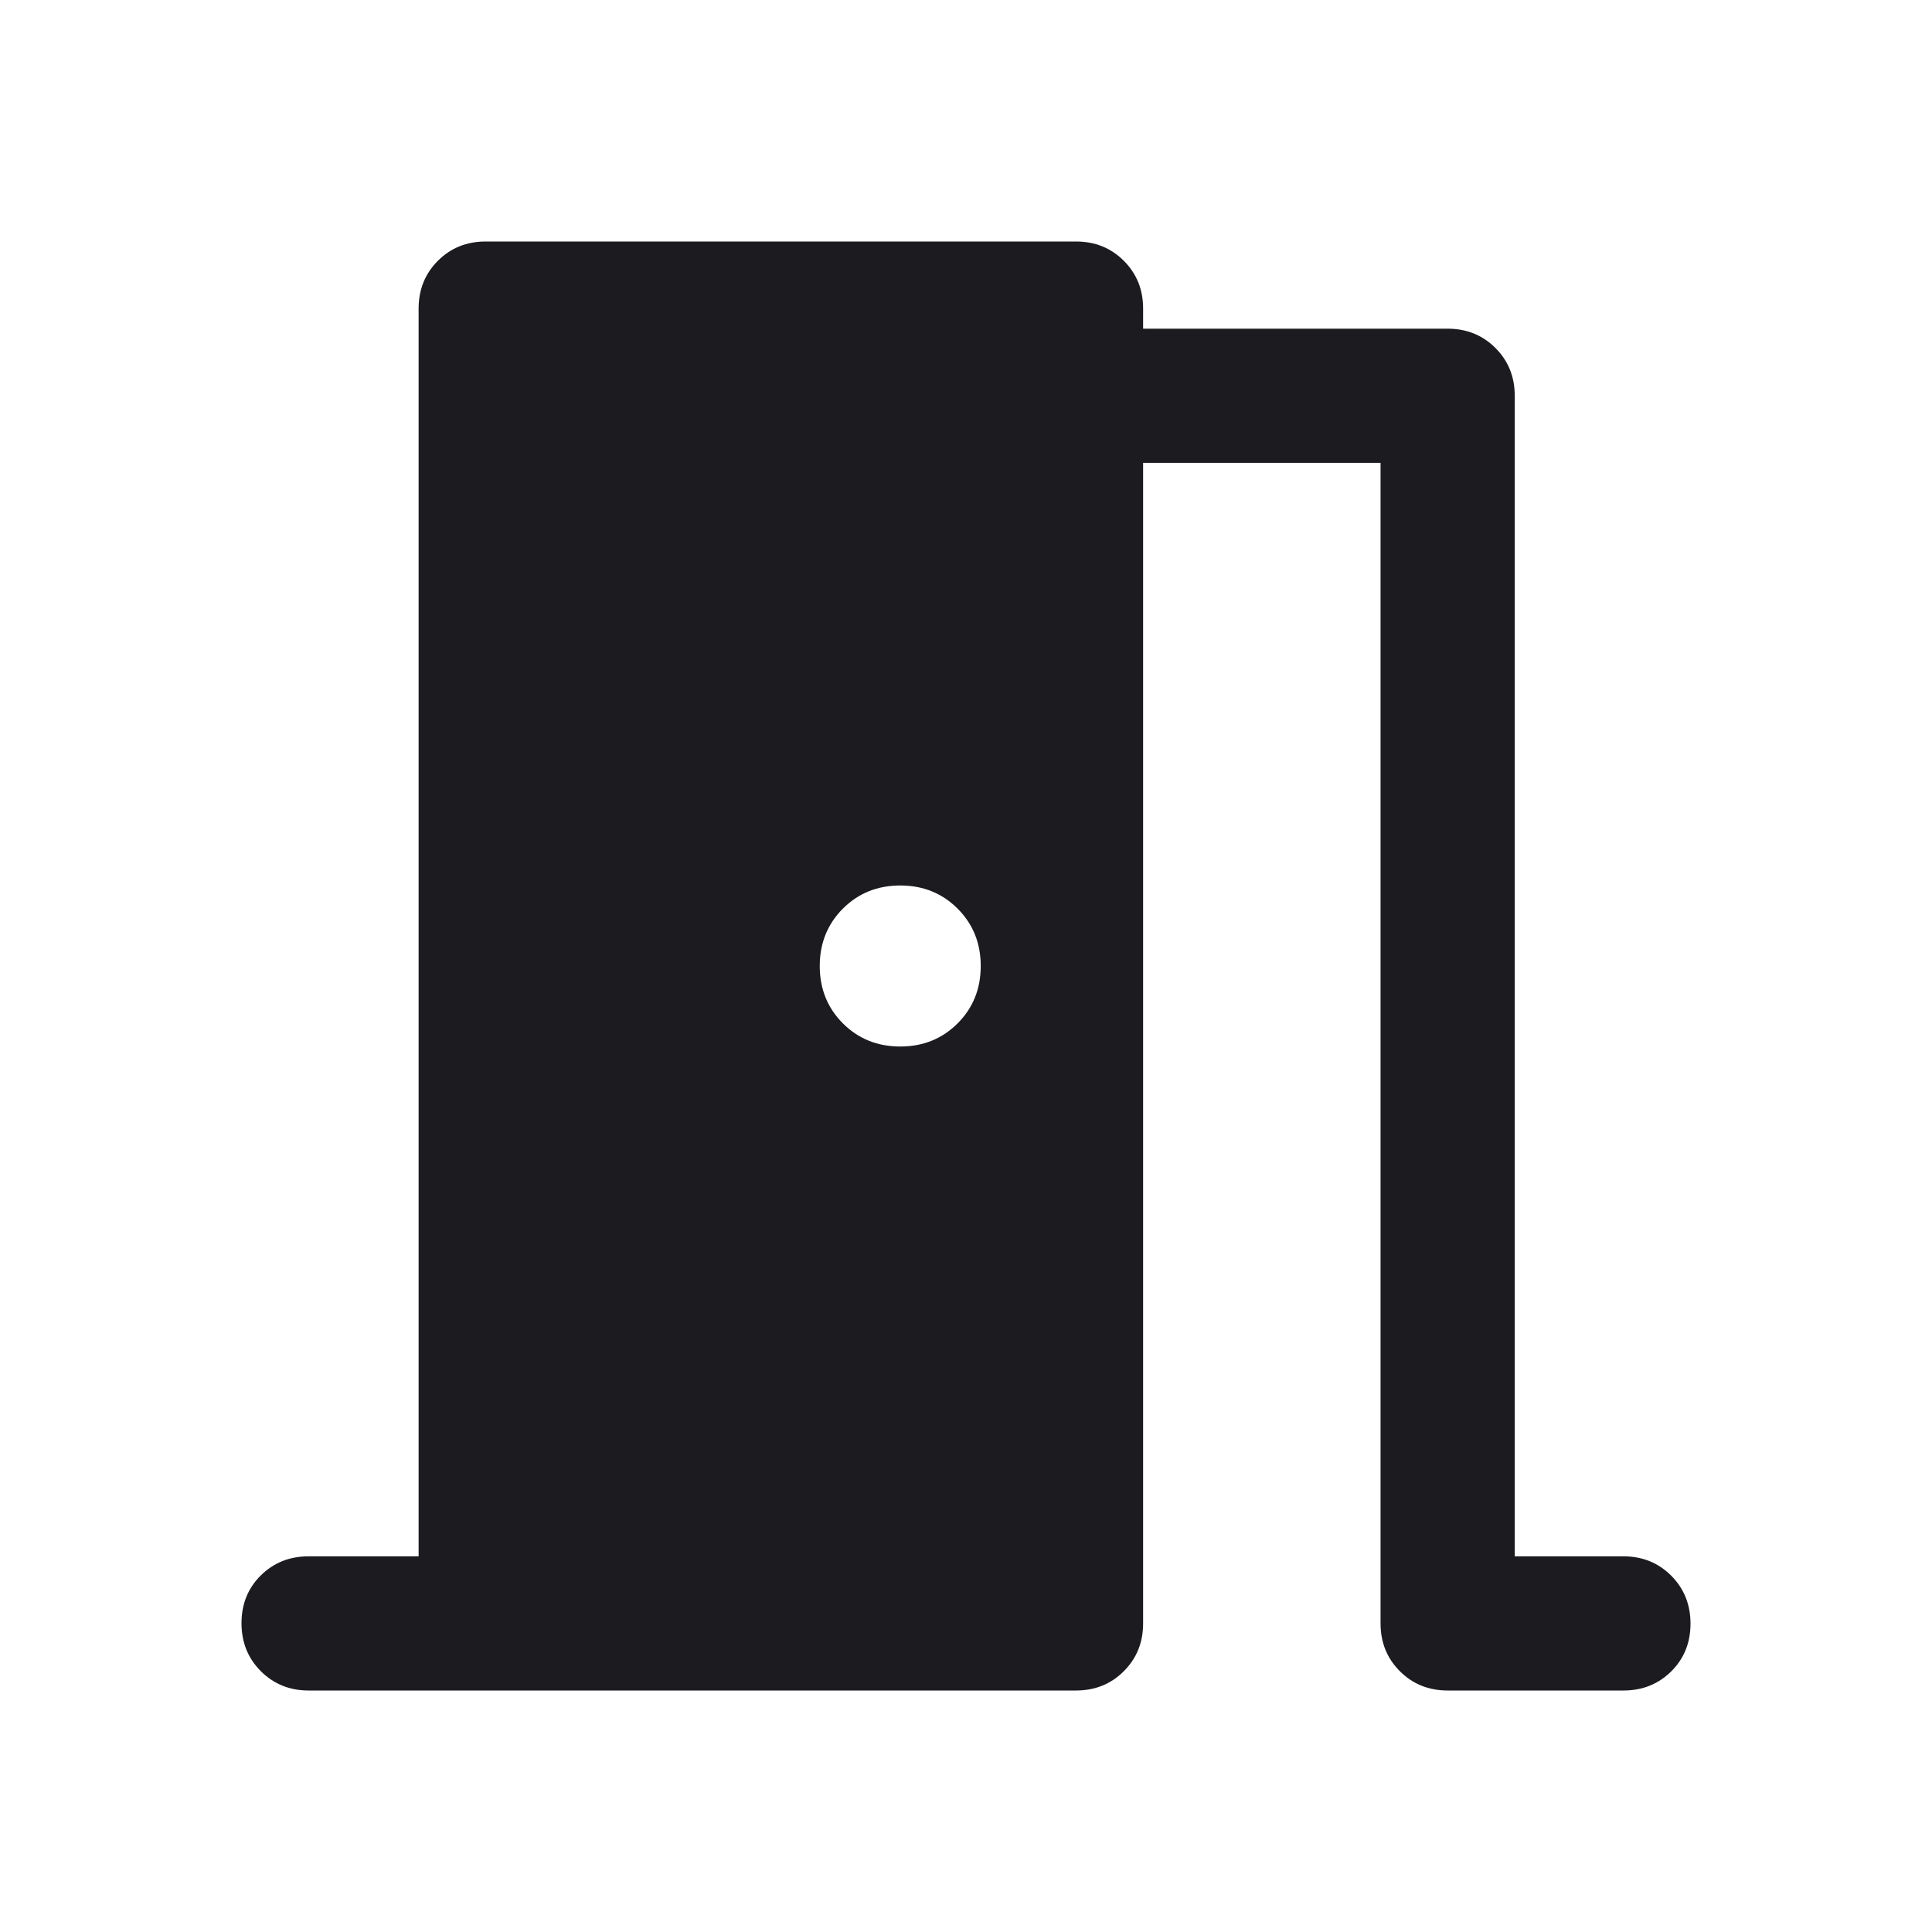 <svg xmlns="http://www.w3.org/2000/svg" width="40" height="40" viewBox="0 0 40 40" fill="none"><mask id="mask0_44_268" style="mask-type:alpha" maskUnits="userSpaceOnUse" x="0" y="0" width="40" height="40"><rect width="40" height="40" fill="#D9D9D9"></rect></mask><g mask="url(#mask0_44_268)"><path d="M6.389 35C5.995 35 5.666 34.866 5.399 34.599C5.133 34.332 5 34.001 5 33.606C5 33.211 5.133 32.882 5.399 32.618C5.666 32.354 5.995 32.222 6.389 32.222H8.667V6.389C8.667 5.995 8.8 5.666 9.066 5.399C9.332 5.133 9.662 5 10.055 5H22.278C22.671 5 23.001 5.133 23.267 5.399C23.534 5.666 23.667 5.995 23.667 6.389V6.805H29.972C30.366 6.805 30.696 6.939 30.962 7.205C31.228 7.471 31.361 7.801 31.361 8.195V32.222H33.611C34.005 32.222 34.334 32.356 34.601 32.623C34.867 32.89 35 33.221 35 33.616C35 34.011 34.867 34.34 34.601 34.604C34.334 34.868 34.005 35 33.611 35H29.972C29.579 35 29.249 34.867 28.983 34.601C28.716 34.334 28.583 34.005 28.583 33.611V9.583H23.667V33.611C23.667 34.005 23.534 34.334 23.267 34.601C23.001 34.867 22.671 35 22.278 35H6.389ZM20.305 20C20.305 19.528 20.146 19.132 19.826 18.812C19.507 18.493 19.111 18.333 18.639 18.333C18.166 18.333 17.771 18.493 17.451 18.812C17.132 19.132 16.972 19.528 16.972 20C16.972 20.472 17.132 20.868 17.451 21.188C17.771 21.507 18.166 21.667 18.639 21.667C19.111 21.667 19.507 21.507 19.826 21.188C20.146 20.868 20.305 20.472 20.305 20Z" fill="#1C1B1F"></path></g></svg>